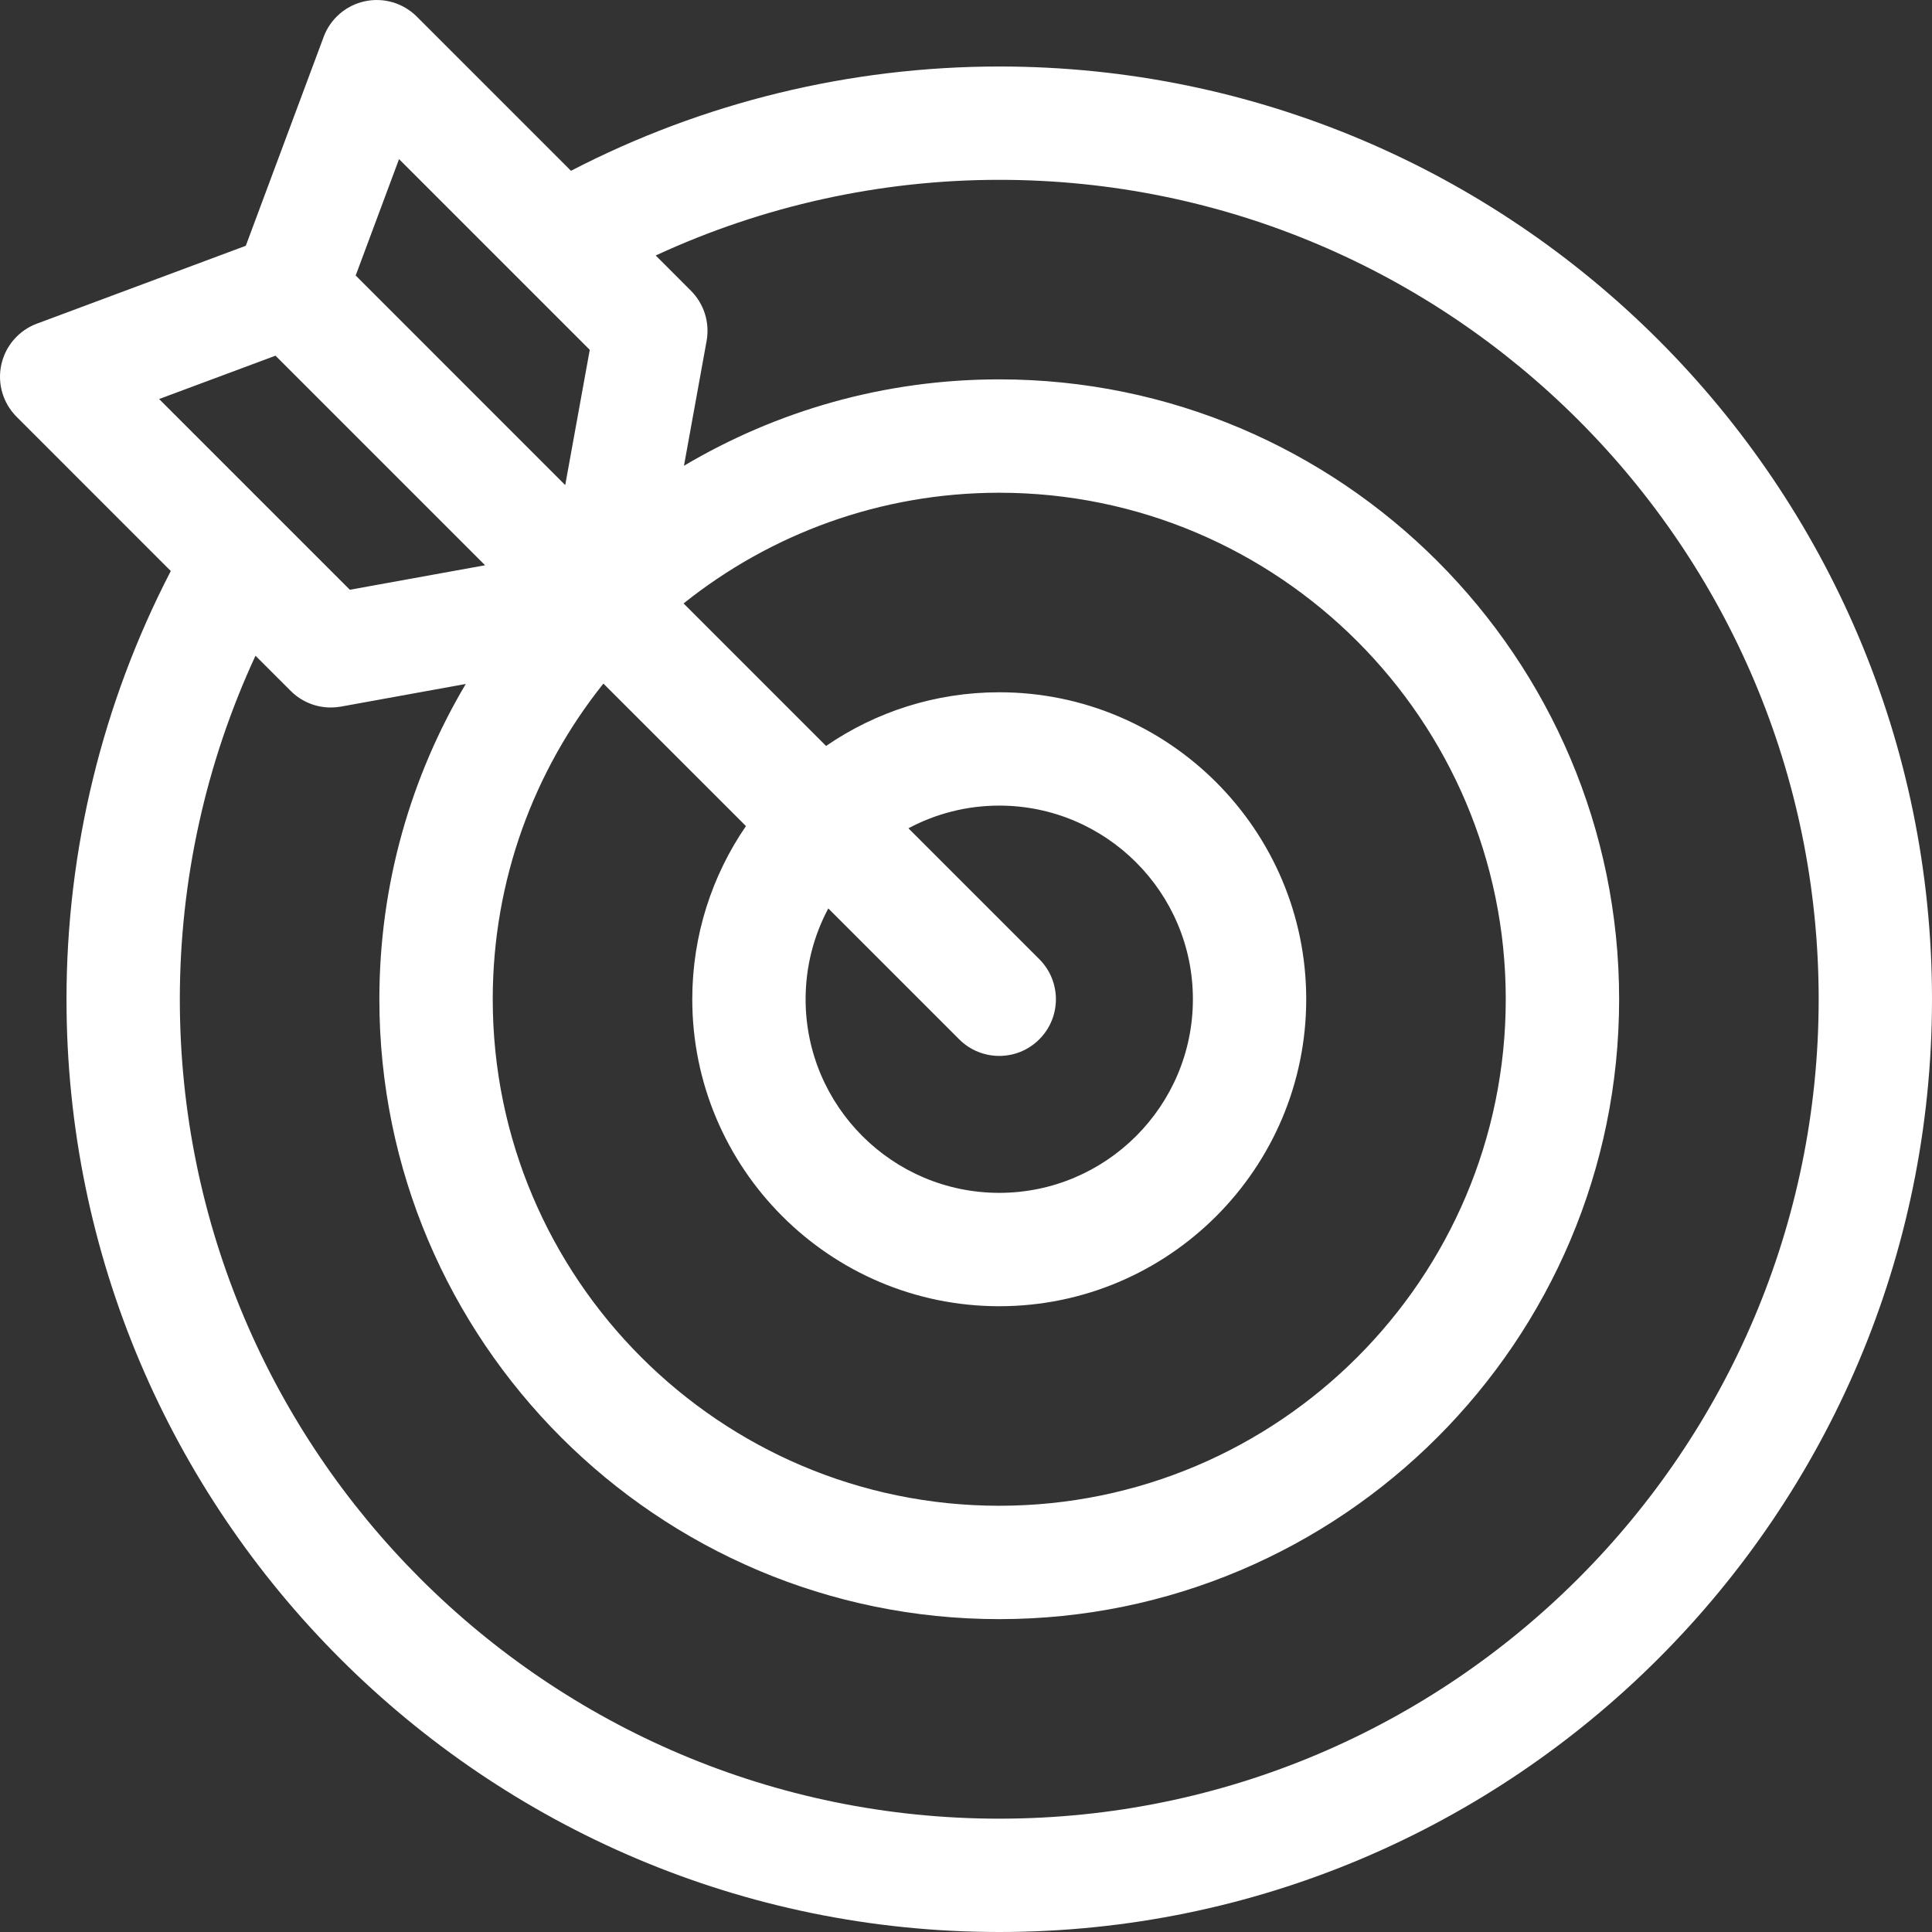 <?xml version="1.0" encoding="UTF-8"?>
<svg width="50px" height="50px" viewBox="0 0 50 50" version="1.1" xmlns="http://www.w3.org/2000/svg" xmlns:xlink="http://www.w3.org/1999/xlink">
    <rect x="0" y="0" width="50" height="50" fill="#333333" stroke="none"/>
    <title>target</title>
    <g id="themed" stroke="none" stroke-width="1" fill="none" fill-rule="evenodd">
        <g id="target" fill="#FFFFFF" fill-rule="nonzero">
            <path d="M25.86,1.721 C21.998,1.721 18.19,2.651 14.777,4.42 L10.787,0.43 C10.434,0.077 9.926,-0.073 9.438,0.034 C8.95,0.14 8.55,0.487 8.376,0.955 L6.361,6.361 L0.955,8.376 C0.487,8.55 0.14,8.95 0.034,9.438 C-0.073,9.926 0.077,10.434 0.43,10.787 L4.42,14.778 C2.651,18.19 1.721,21.998 1.721,25.86 C1.721,39.171 12.55,50 25.86,50 C39.171,50 50,39.171 50,25.86 C50,12.55 39.171,1.721 25.86,1.721 Z M25.86,33.805 C30.241,33.805 33.805,30.241 33.805,25.86 C33.805,21.48 30.241,17.916 25.86,17.916 C24.199,17.916 22.655,18.429 21.379,19.305 L17.691,15.617 C19.933,13.825 22.774,12.752 25.86,12.752 C33.088,12.752 38.969,18.632 38.969,25.86 C38.969,33.089 33.088,38.969 25.86,38.969 C18.632,38.969 12.752,33.089 12.752,25.86 C12.752,22.774 13.825,19.933 15.616,17.691 L19.305,21.379 C18.429,22.656 17.916,24.199 17.916,25.86 C17.916,30.241 21.48,33.805 25.86,33.805 L25.86,33.805 Z M26.897,24.823 L23.51,21.436 C24.212,21.062 25.011,20.849 25.86,20.849 C28.624,20.849 30.872,23.097 30.872,25.86 C30.872,28.623 28.624,30.871 25.86,30.871 C23.097,30.871 20.849,28.623 20.849,25.86 C20.849,25.011 21.062,24.212 21.436,23.51 L24.823,26.897 C25.11,27.184 25.485,27.327 25.86,27.327 C26.236,27.327 26.611,27.184 26.897,26.897 C27.47,26.325 27.47,25.396 26.897,24.823 L26.897,24.823 Z M10.327,4.118 L15.263,9.054 L14.628,12.554 L9.205,7.13 L10.327,4.118 Z M4.118,10.327 L7.13,9.205 L12.554,14.629 L9.054,15.263 L4.118,10.327 Z M25.86,47.067 C14.167,47.067 4.654,37.553 4.654,25.86 C4.654,22.782 5.327,19.744 6.612,16.97 L7.523,17.88 C7.8,18.158 8.174,18.31 8.56,18.31 C8.647,18.31 8.734,18.302 8.822,18.287 L12.054,17.701 C10.635,20.093 9.818,22.883 9.818,25.86 C9.818,34.706 17.015,41.903 25.86,41.903 C34.706,41.903 41.903,34.706 41.903,25.86 C41.903,17.015 34.706,9.818 25.86,9.818 C22.883,9.818 20.093,10.635 17.701,12.054 L18.287,8.822 C18.372,8.348 18.221,7.863 17.88,7.523 L16.97,6.612 C19.744,5.327 22.782,4.654 25.86,4.654 C37.554,4.654 47.067,14.167 47.067,25.86 C47.067,37.553 37.553,47.067 25.86,47.067 Z" id="Shape"></path>
        </g>
    </g>
</svg>